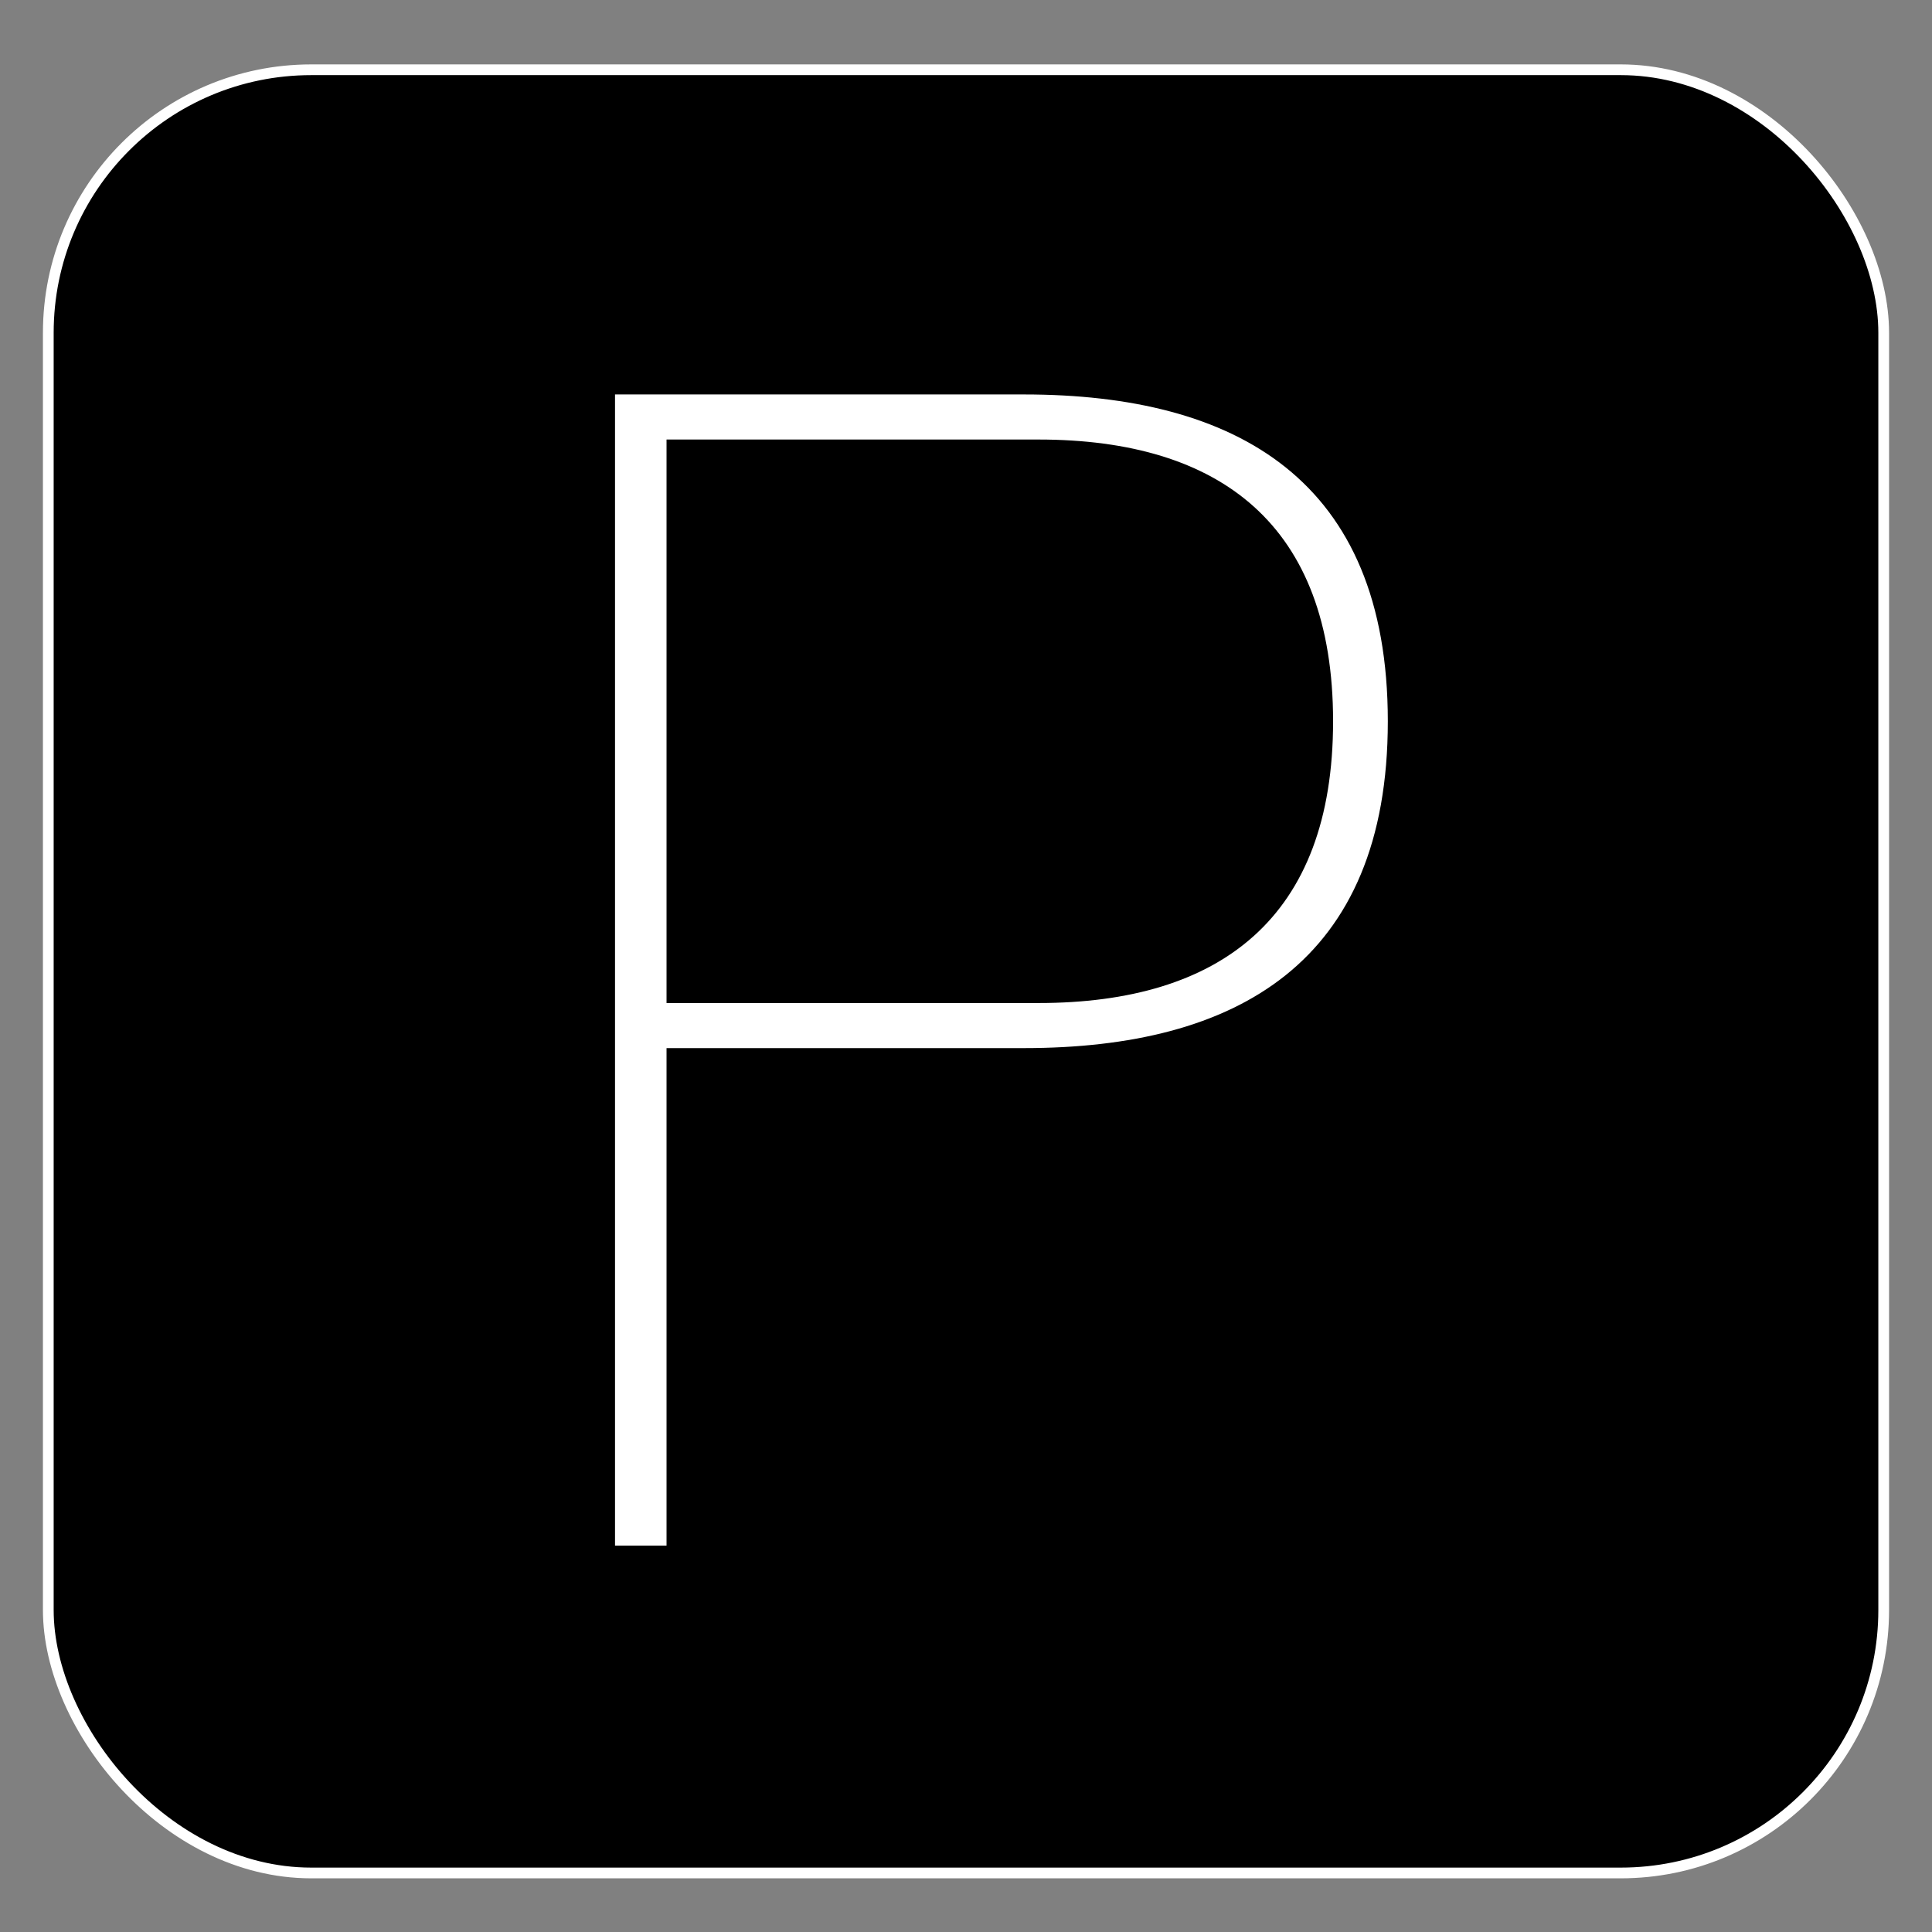 <?xml version="1.0" encoding="UTF-8"?> <svg xmlns="http://www.w3.org/2000/svg" width="180" height="180" viewBox="0 0 180 180" fill="none"><rect x="0" y="0" width="180" height="180" fill="#808080" stroke="none"/><g clip-path="url(#clip0_1557_336)"><rect x="4.5" y="6.5" width="171" height="168" rx="24.5" fill="black" stroke="white"></rect><path d="M62.1 144H57.3V36.75H95.4C115.2 36.75 129.3 44.7 129.3 67.2C129.3 89.7 115.2 97.65 95.4 97.65H62.1V144ZM62.1 93.45H96.75C113.7 93.45 124.2 85.5 124.2 67.2C124.2 48.9 113.7 40.95 96.75 40.95H62.1V93.45Z" fill="white"></path></g><defs><clipPath id="clip0_1557_336"><rect width="180" height="180" fill="white"></rect></clipPath></defs></svg> 